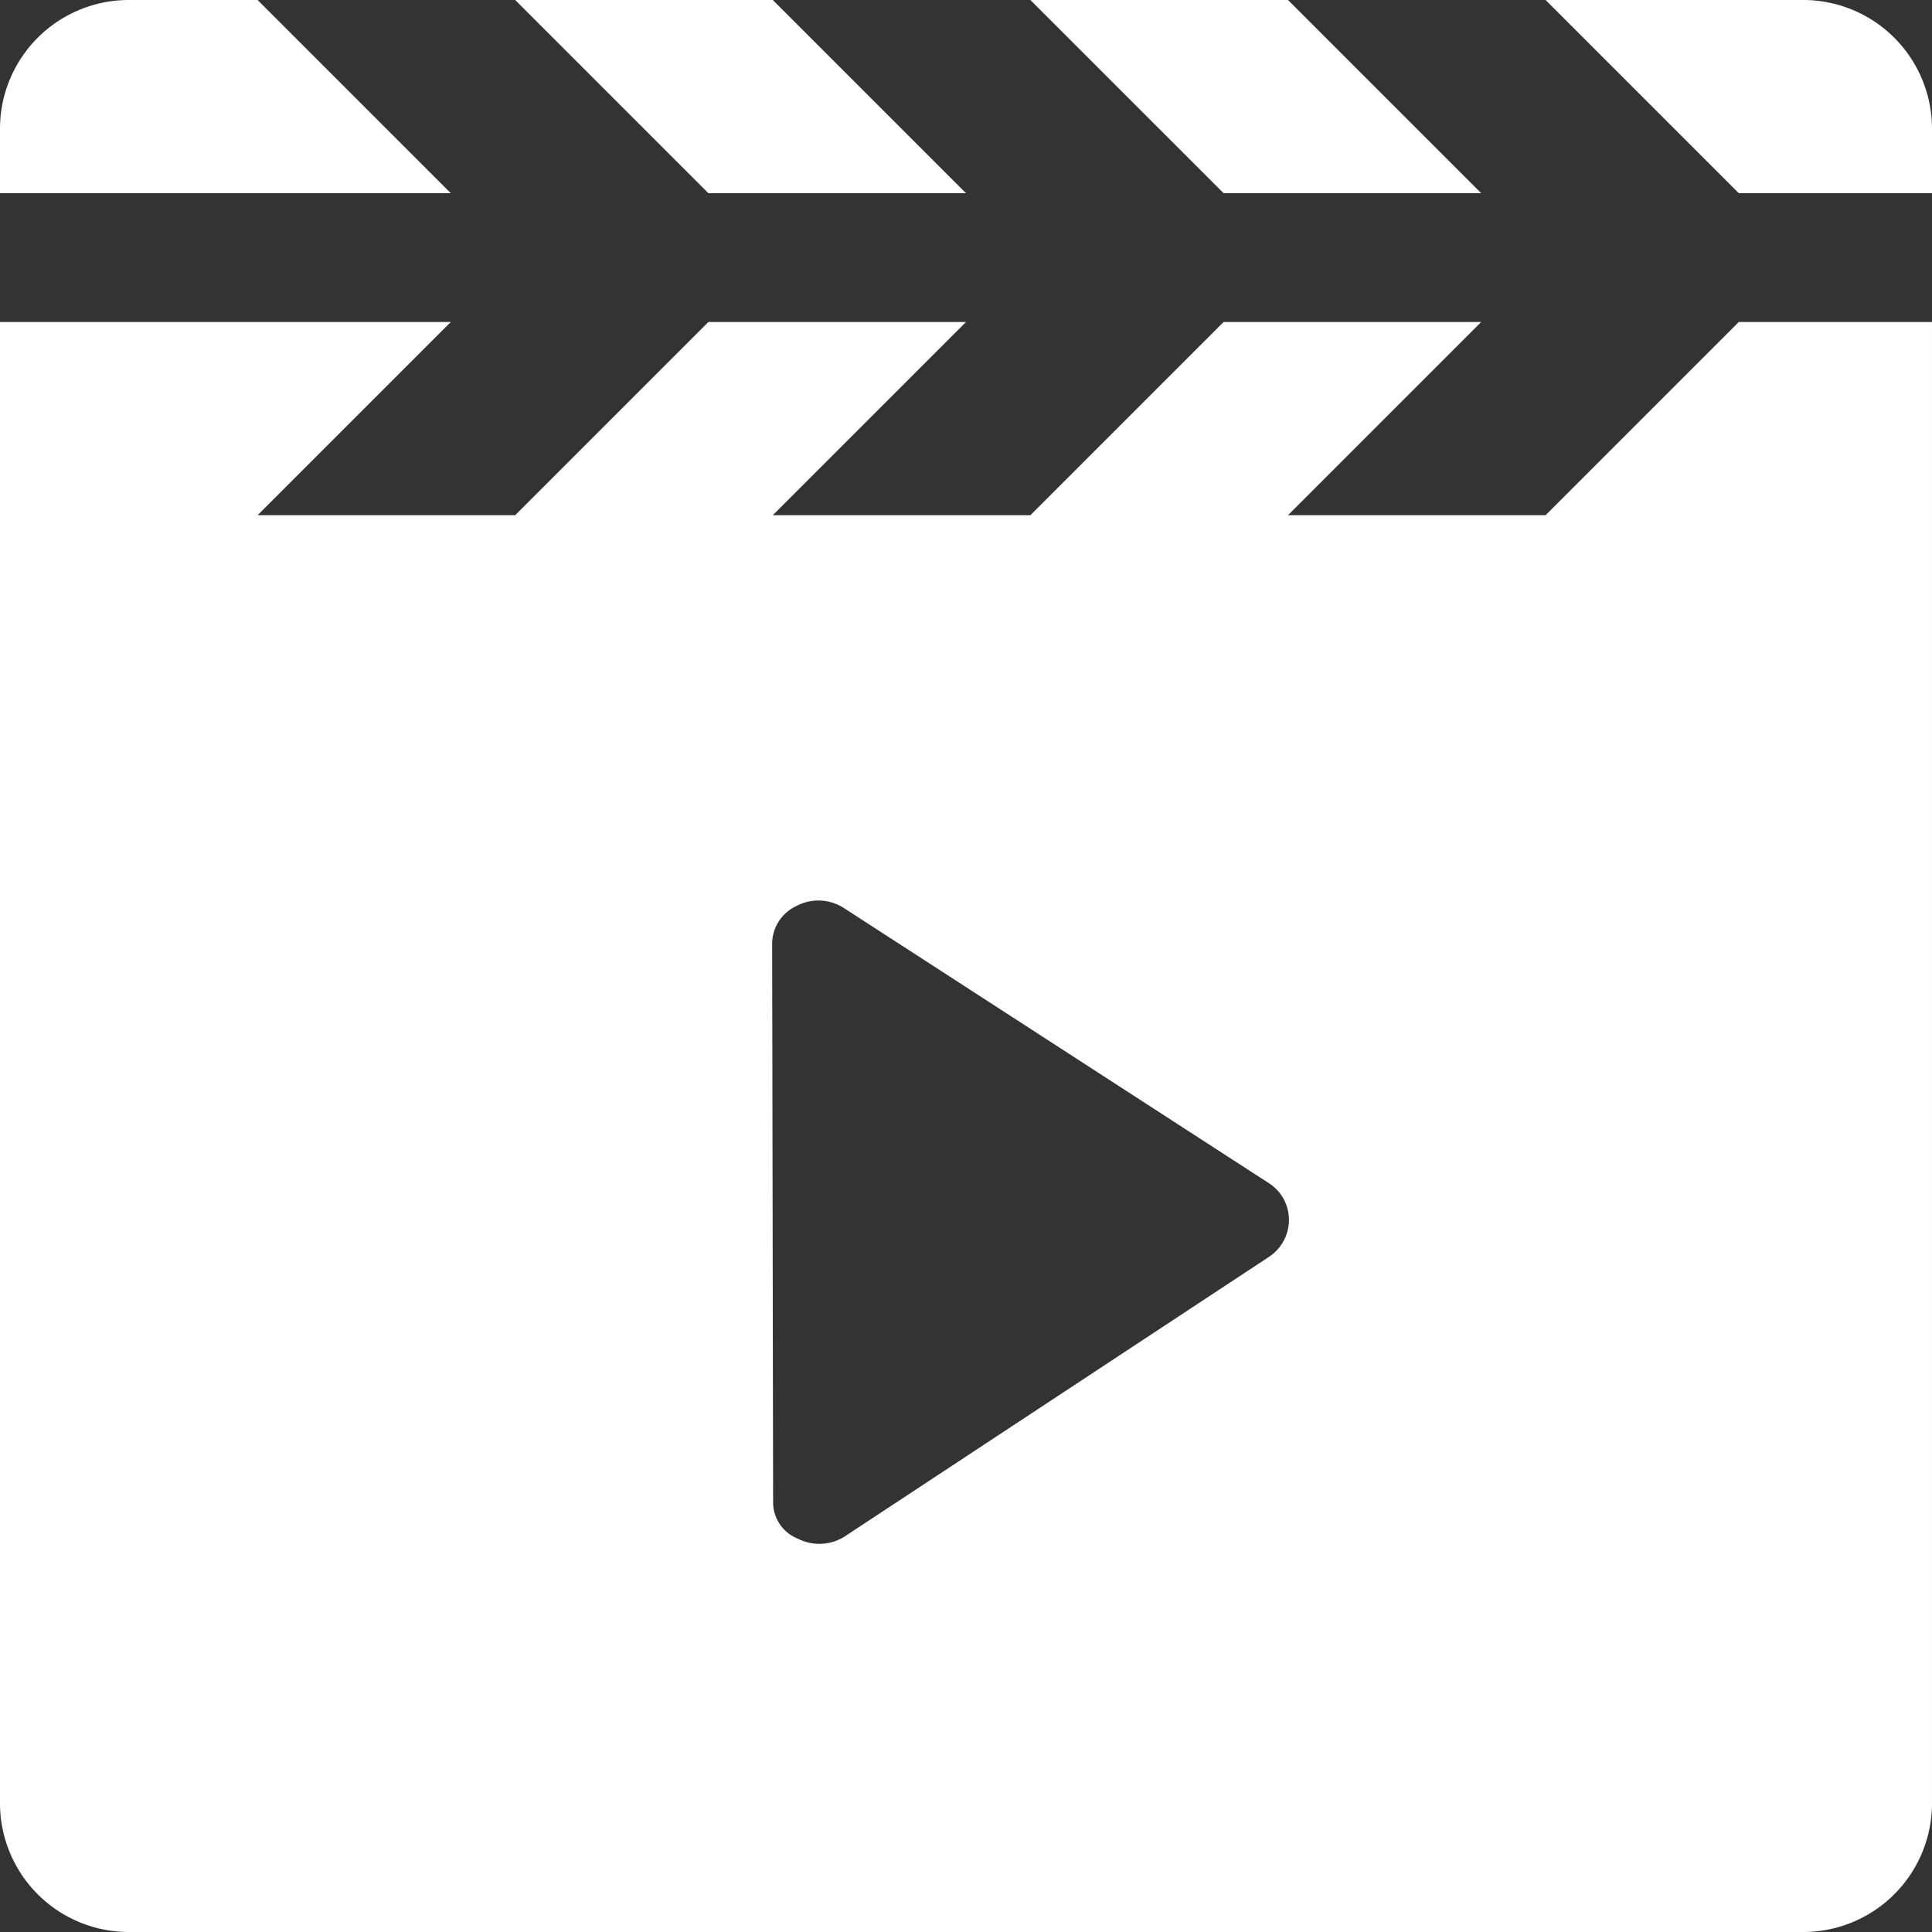 <svg height="60" viewBox="0 0 60 60" width="60" xmlns="http://www.w3.org/2000/svg"><rect x="0" y="0" width="60" height="60" fill="#333333" stroke="none"/><defs><style>
      .cls-1 {
        fill: #65727f;
        fill-rule: evenodd;
      }
    </style></defs><path d="M1110,506a4,4,0,0,1-4,4h-52a4,4,0,0,1-4-4V460h14l-6,6h8l6-6h8l-6,6h8l6-6h8l-6,6h8l6-6h6v46Zm-12-56h8a4,4,0,0,1,4,4v2h-6Zm-10,6-6-6h8l6,6h-8Zm-16,0-6-6h8l6,6h-8Zm-22,0v-2a4,4,0,0,1,4-4h4l6,6h-14Zm24.01,40.692a1.214,1.214,0,0,0,.77,1.094,1.466,1.466,0,0,0,1.47-.081l13.15-8.666a1.38,1.38,0,0,0,.63-1.154,1.357,1.357,0,0,0-.64-1.151l-13.18-8.533a1.459,1.459,0,0,0-1.47-.068,1.3,1.3,0,0,0-.76,1.163Z" id="video" transform="translate(-1050 -450)" fill="#ffffff" opacity="1" original-fill="#65727f"></path></svg>